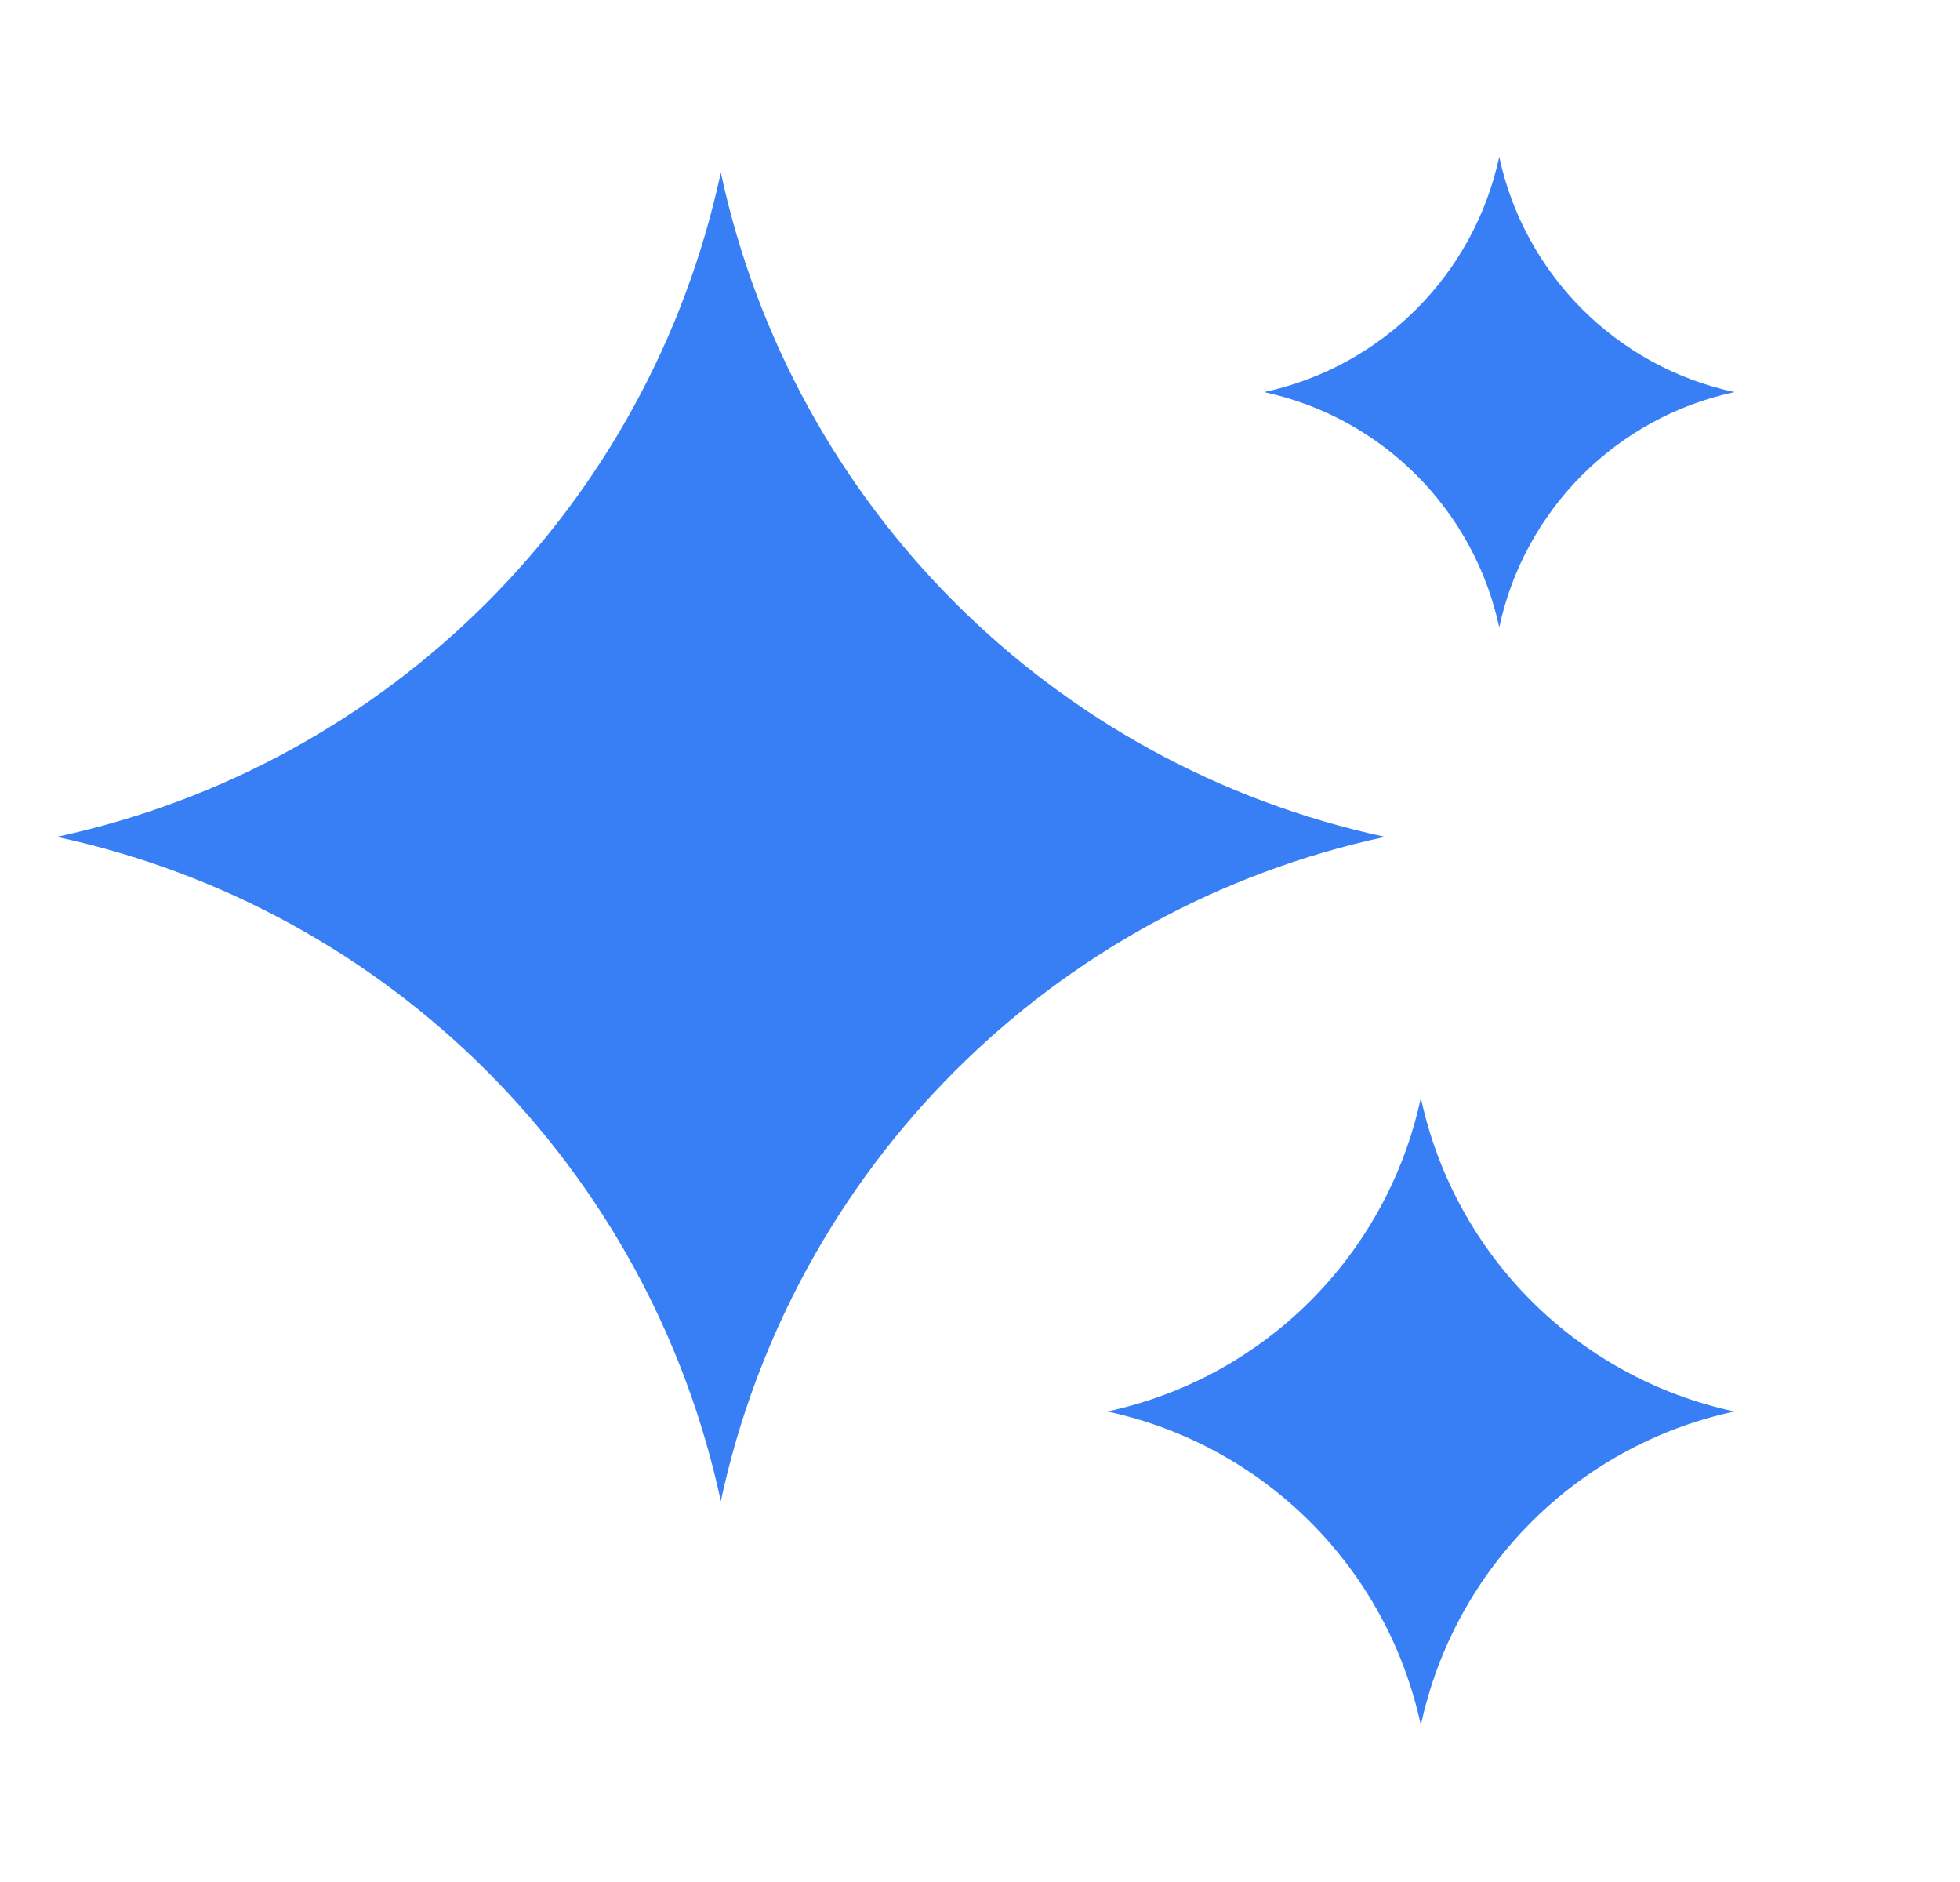 <svg width="25" height="24" viewBox="0 0 25 24" fill="none" xmlns="http://www.w3.org/2000/svg">
<path d="M18.123 14C18.553 16.004 20.119 17.57 22.123 18C20.119 18.43 18.553 19.996 18.123 22C17.693 19.996 16.127 18.43 14.123 18C16.127 17.57 17.693 16.004 18.123 14ZM9.194 2.2C10.106 6.445 13.422 9.76 17.667 10.672C13.422 11.583 10.106 14.899 9.194 19.144C8.283 14.899 4.967 11.583 0.723 10.672C4.967 9.76 8.283 6.445 9.194 2.2ZM19.123 2C19.446 3.503 20.62 4.677 22.123 5C20.62 5.323 19.446 6.497 19.123 8C18.8 6.497 17.626 5.323 16.123 5C17.626 4.677 18.8 3.503 19.123 2Z" fill="#387FF5"/>
</svg>
